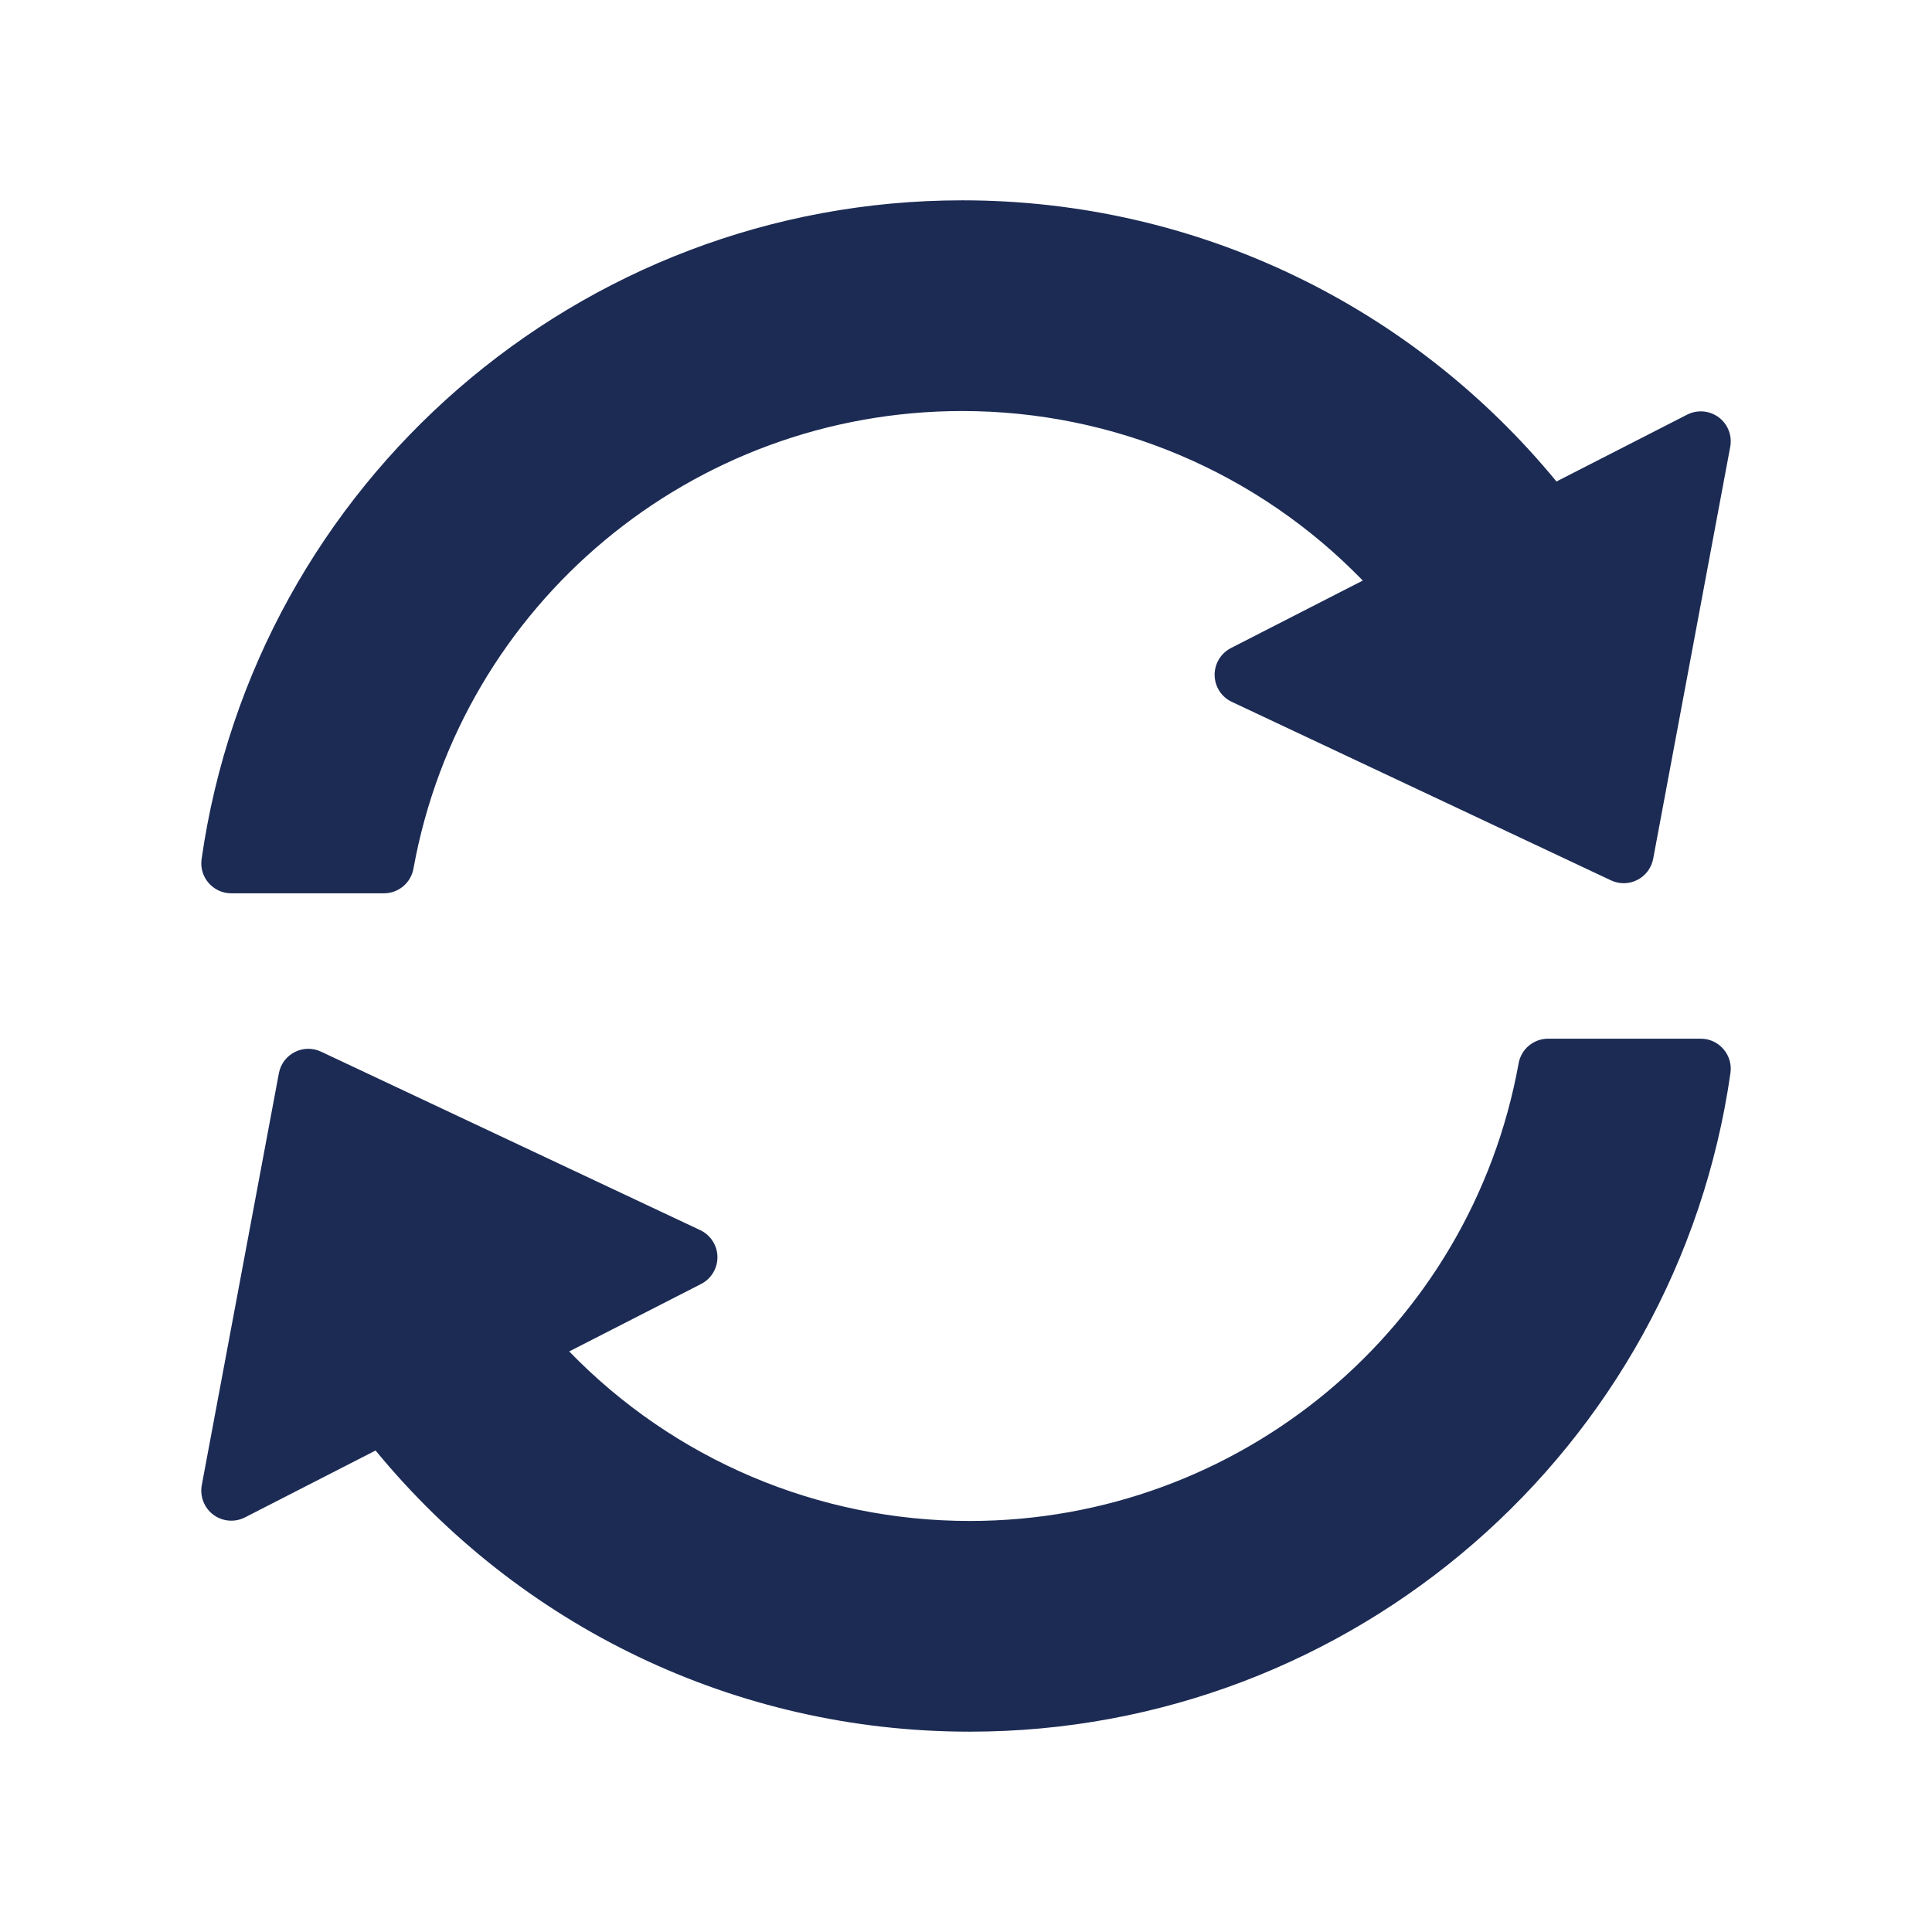 <svg width="32" height="32" viewBox="0 0 32 32" fill="none" xmlns="http://www.w3.org/2000/svg">
<path d="M3.831 14.796H6.359C6.599 14.796 6.805 14.624 6.848 14.388C7.644 9.996 11.467 6.808 15.938 6.808C18.451 6.808 20.835 7.824 22.572 9.616L20.388 10.734C20.22 10.82 20.115 10.995 20.118 11.184C20.121 11.373 20.231 11.545 20.403 11.625L26.682 14.581C26.976 14.72 27.322 14.543 27.382 14.223L28.658 7.401C28.693 7.215 28.619 7.025 28.467 6.912C28.315 6.799 28.112 6.782 27.944 6.868L25.78 7.975C23.396 5.075 19.834 3.318 15.938 3.318C9.589 3.318 4.23 8 3.339 14.229C3.296 14.527 3.528 14.796 3.831 14.796Z" fill="#1C2B54"/>
<path d="M28.17 17.204H25.642C25.401 17.204 25.195 17.376 25.153 17.613C24.357 22.005 20.534 25.192 16.062 25.192C13.549 25.192 11.165 24.176 9.428 22.384L11.612 21.267C11.781 21.18 11.886 21.006 11.883 20.816C11.88 20.627 11.769 20.456 11.598 20.375L5.318 17.419C5.024 17.28 4.678 17.458 4.619 17.777L3.342 24.599C3.308 24.785 3.382 24.975 3.533 25.088C3.685 25.202 3.888 25.219 4.057 25.133L6.221 24.025C8.604 26.926 12.167 28.682 16.062 28.682C22.411 28.682 27.771 24.001 28.662 17.771C28.704 17.473 28.472 17.204 28.17 17.204Z" fill="#1C2B54"/>
</svg>
